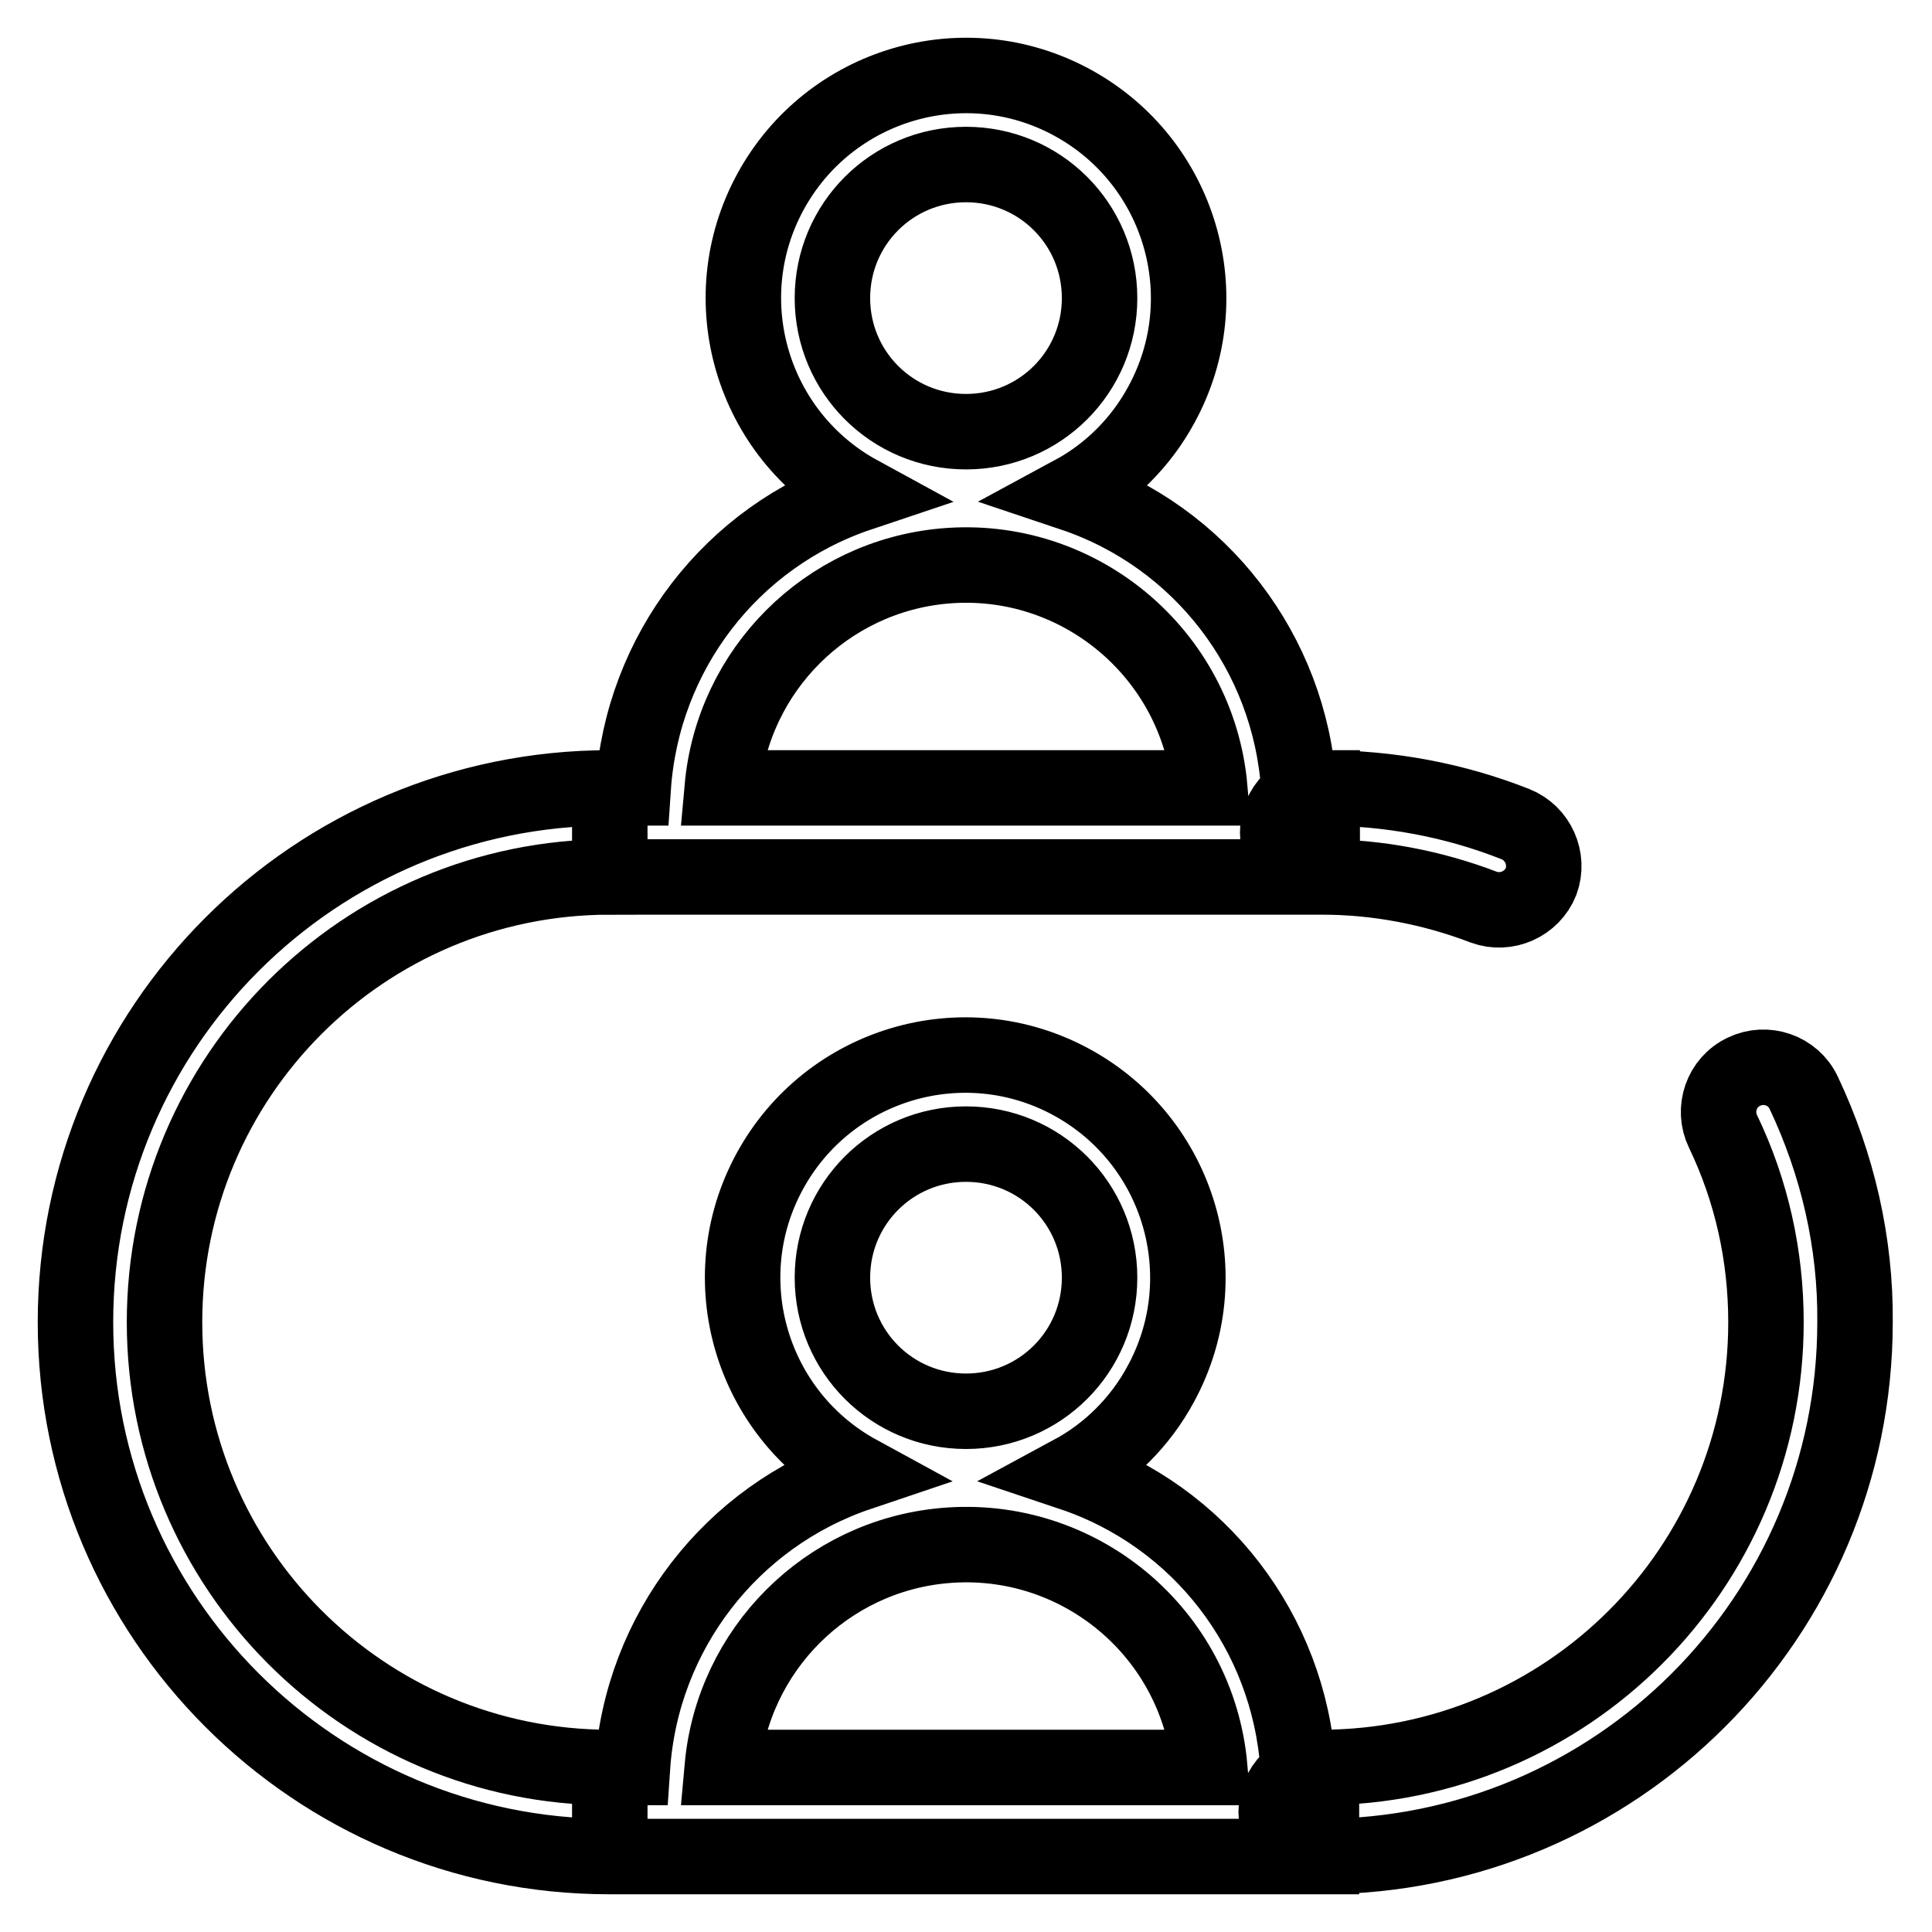 <?xml version="1.0" encoding="utf-8"?>
<!-- Svg Vector Icons : http://www.onlinewebfonts.com/icon -->
<!DOCTYPE svg PUBLIC "-//W3C//DTD SVG 1.1//EN" "http://www.w3.org/Graphics/SVG/1.1/DTD/svg11.dtd">
<svg version="1.1" xmlns="http://www.w3.org/2000/svg" xmlns:xlink="http://www.w3.org/1999/xlink" x="0px" y="0px" viewBox="0 0 256 256" enable-background="new 0 0 256 256" xml:space="preserve">
<g> <path stroke-width="10" fill-opacity="0" stroke="#000000"  d="M80.8,116.2L80.8,116.2c-32.6,0-59,26.4-59,59c0,32.6,26.4,59,58.9,59h3.1c1.2-17.9,13.1-33.3,30-39 c-14.3-7.8-19.6-25.7-11.8-40c7.8-14.3,25.7-19.6,40-11.8c14.3,7.8,19.6,25.7,11.8,40c-2.7,5-6.8,9.1-11.8,11.8 c17,5.7,28.8,21.1,30,39h3c32.6,0,59-26.4,59-59c0-8.8-1.9-17.4-5.7-25.3c-1.4-2.9-0.2-6.5,2.8-7.9c2.9-1.4,6.5-0.2,7.9,2.8 c4.5,9.5,6.9,19.9,6.8,30.4c0,39.1-31.7,70.8-70.8,70.8c-3.3,0-5.9-2.6-5.9-5.9c0-3.3,2.6-5.9,5.9-5.9h0.1V246H80.7 C41.7,246,10,214.3,10,175.2c0-39.1,31.7-70.8,70.8-70.8h3.1c1.2-17.9,13-33.3,30-39c-14.3-7.8-19.6-25.7-11.8-40 c7.8-14.3,25.7-19.6,40-11.8c14.3,7.8,19.6,25.7,11.8,40c-2.7,5-6.8,9.1-11.8,11.8c17,5.7,28.8,21.1,30,39h3.1v11.8h0 c-3.3,0-5.9-2.6-5.9-5.9c0-3.3,2.6-5.9,5.9-5.9c8.9,0,17.5,1.6,25.6,4.8c3,1.2,4.5,4.6,3.4,7.6c-1.2,3-4.6,4.5-7.6,3.4 c-6.8-2.6-14.1-4-21.4-4H80.8c-32.6,0-59,26.4-59,59s26.4,59,59,59V246C41.7,246,10,214.3,10,175.2c0-39.1,31.7-70.8,70.8-70.8 V116.2z M160.3,234.2c-1.6-17.9-17.4-31-35.2-29.4c-15.6,1.4-28,13.8-29.4,29.4H160.3z M160.3,104.4c-1.6-17.8-17.4-31-35.2-29.4 c-15.6,1.4-28,13.8-29.4,29.4H160.3z M128,57.2c9.8,0,17.7-7.9,17.7-17.7s-7.9-17.7-17.7-17.7s-17.7,7.9-17.7,17.7 S118.2,57.2,128,57.2z M128,187c9.8,0,17.7-7.9,17.7-17.7c0-9.8-7.9-17.7-17.7-17.7s-17.7,7.9-17.7,17.7 C110.3,179.1,118.2,187,128,187z"/></g>
</svg>